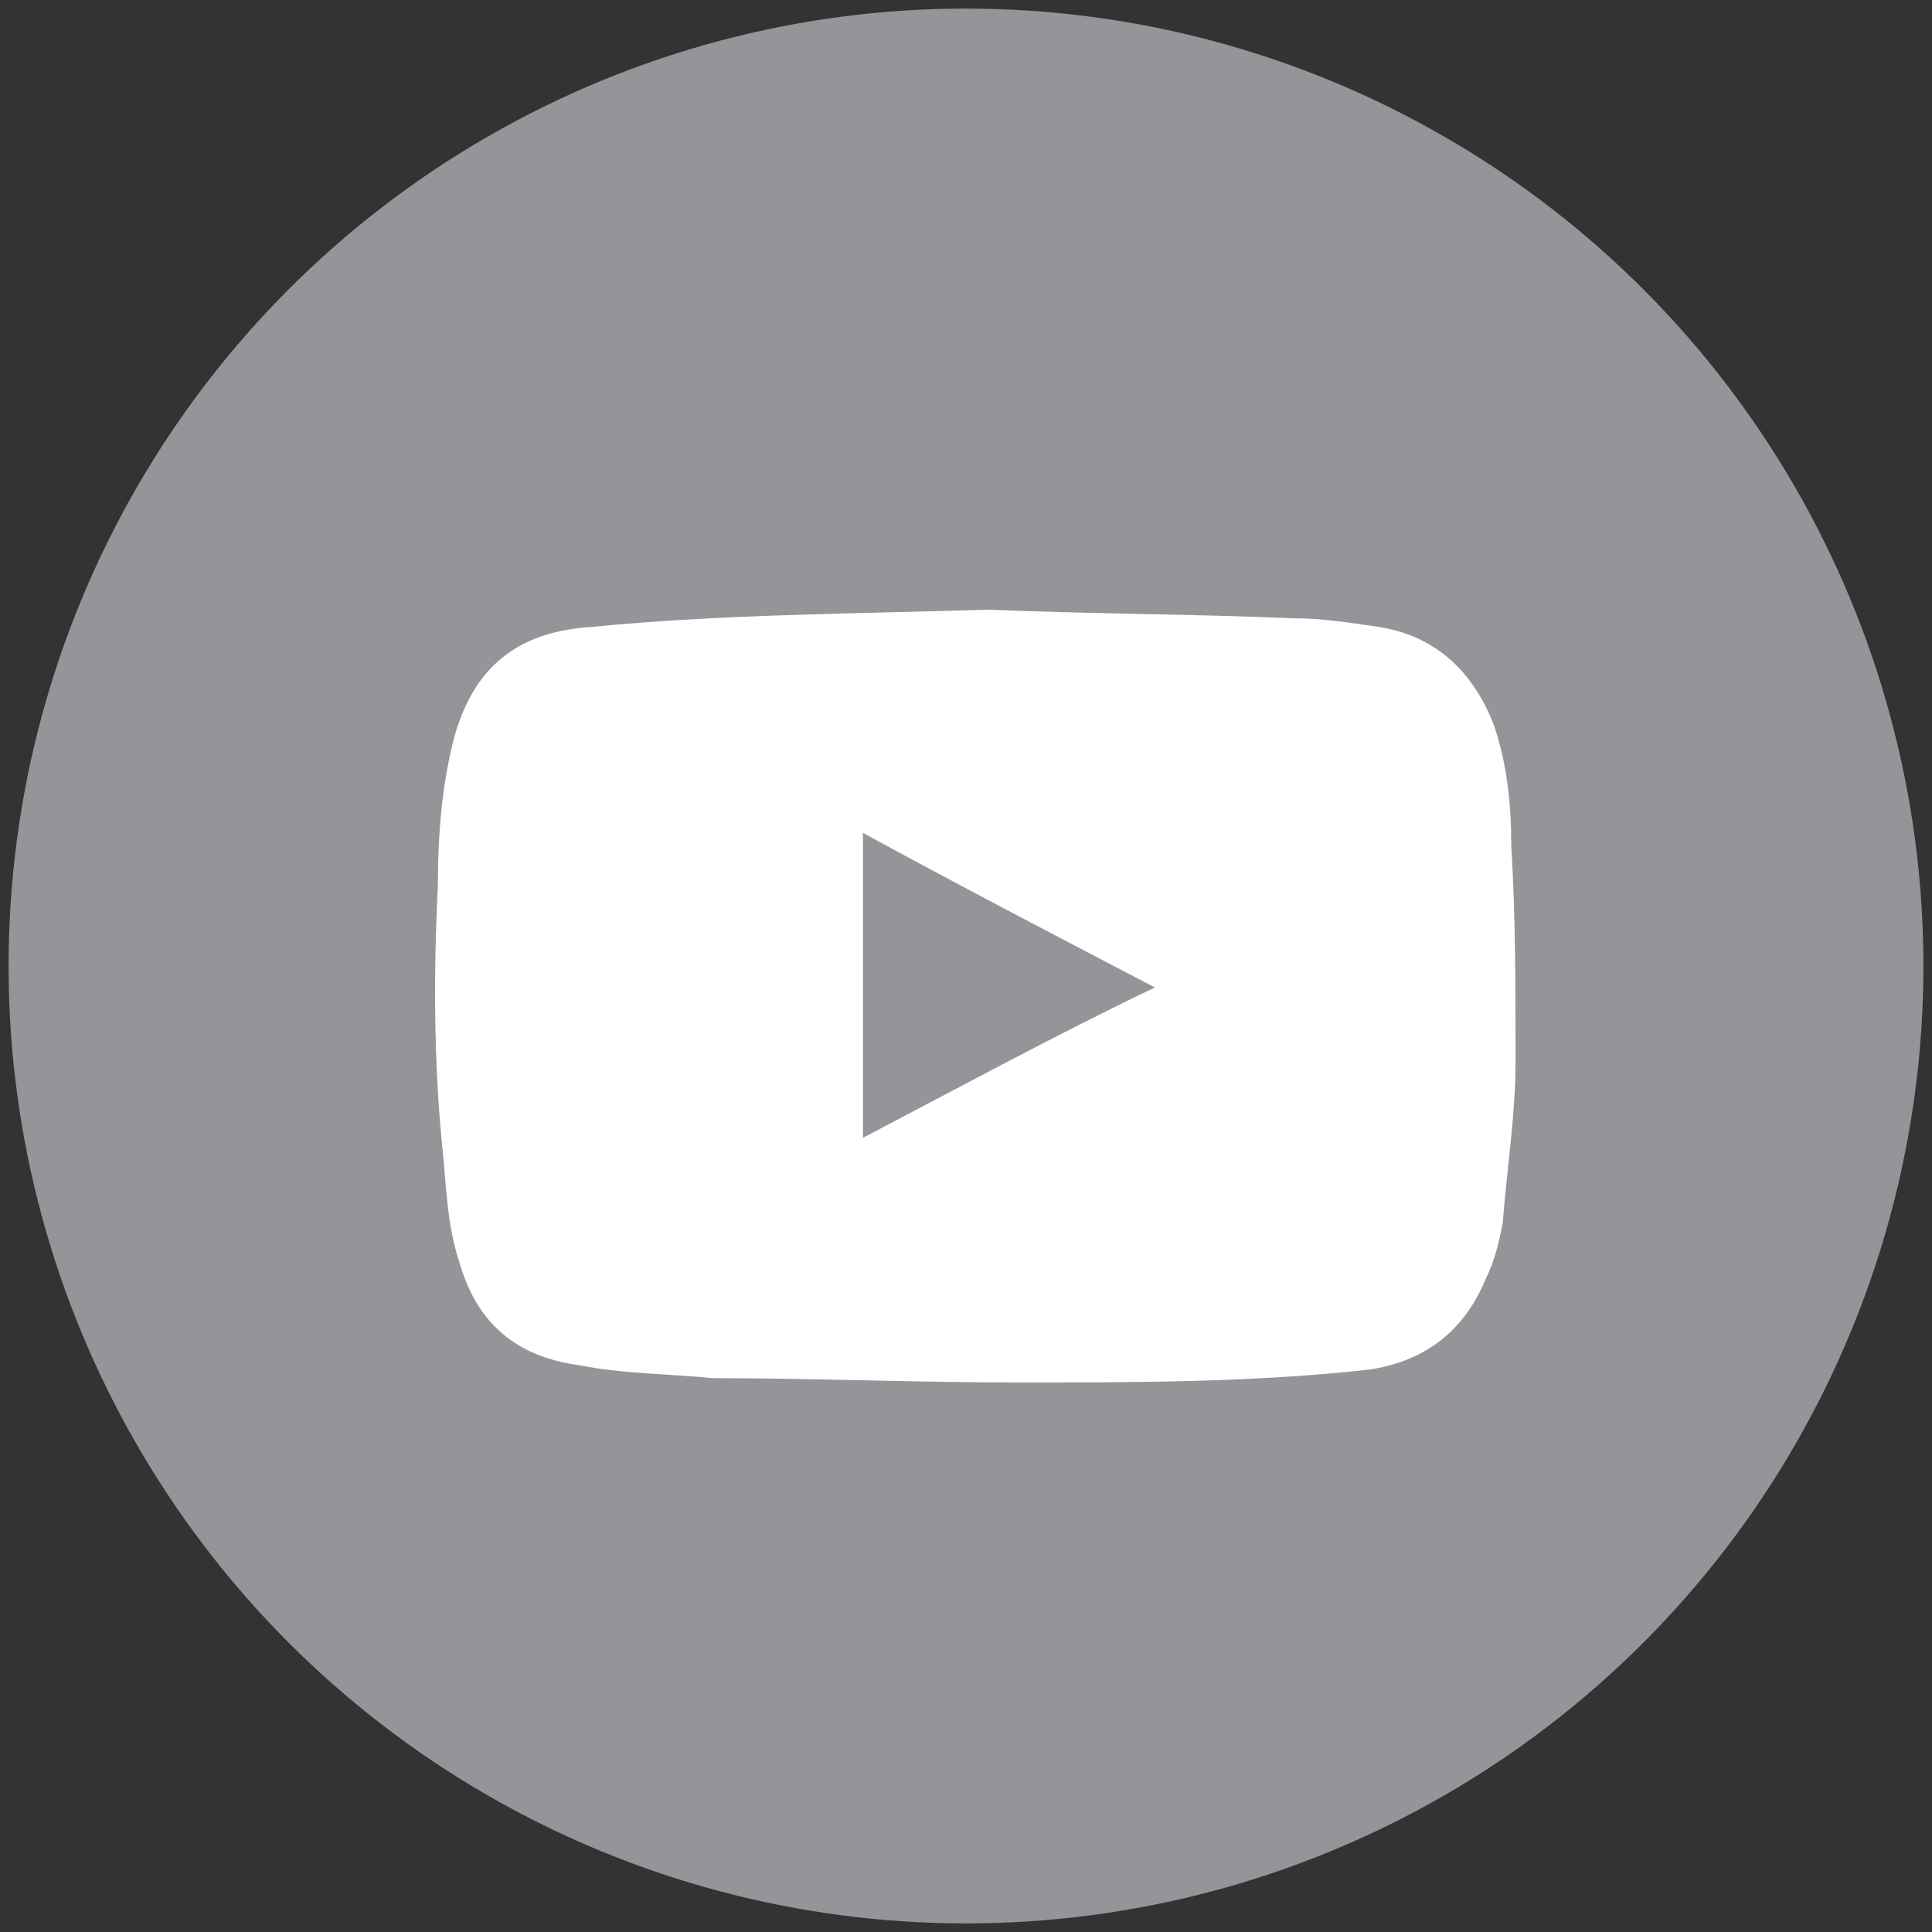 <?xml version="1.0" encoding="utf-8"?>
<!-- Generator: Adobe Illustrator 21.0.0, SVG Export Plug-In . SVG Version: 6.00 Build 0)  -->
<svg version="1.1" id="Capa_1" xmlns="http://www.w3.org/2000/svg" xmlns:xlink="http://www.w3.org/1999/xlink" x="0px" y="0px"
	 viewBox="0 0 45 45" style="enable-background:new 0 0 45 45;" xml:space="preserve">
<rect x="0" y="0" width="45" height="45" fill="#333333" stroke="none"/>
<style type="text/css">
	.st0{fill:none;}
	.st1{fill:#949599;}
	.st2{fill:#FFFFFF;}
</style>
<rect class="st0" width="45" height="45"/>
<circle class="st1" cx="22.5" cy="22.5" r="22.3"/>
<path class="st2" d="M23,14.2c2.4,0.1,4.7,0.1,7.1,0.2c0.7,0,1.3,0.1,2,0.2c1.3,0.2,2.2,1,2.7,2.3c0.3,0.9,0.4,1.8,0.4,2.8
	c0.1,1.6,0.1,3.3,0.1,5c0,1.3-0.2,2.5-0.3,3.8c-0.1,0.5-0.2,0.9-0.4,1.3c-0.5,1.2-1.4,1.9-2.7,2.1c-2.7,0.3-5.4,0.3-8.2,0.3
	c-2.4,0-4.8-0.1-7.1-0.1c-1-0.1-2.1-0.1-3.1-0.3c-1.5-0.2-2.4-1-2.8-2.4c-0.3-0.9-0.3-1.8-0.4-2.7c-0.2-2-0.2-4.1-0.1-6.1
	c0-1.2,0.1-2.4,0.4-3.5c0.5-1.7,1.6-2.4,3.2-2.5C16.9,14.3,19.9,14.3,23,14.2z M20.1,26.5c2.3-1.2,4.5-2.4,6.8-3.5
	c-2.3-1.2-4.6-2.4-6.8-3.6C20.1,21.7,20.1,24.1,20.1,26.5z"/>
</svg>
